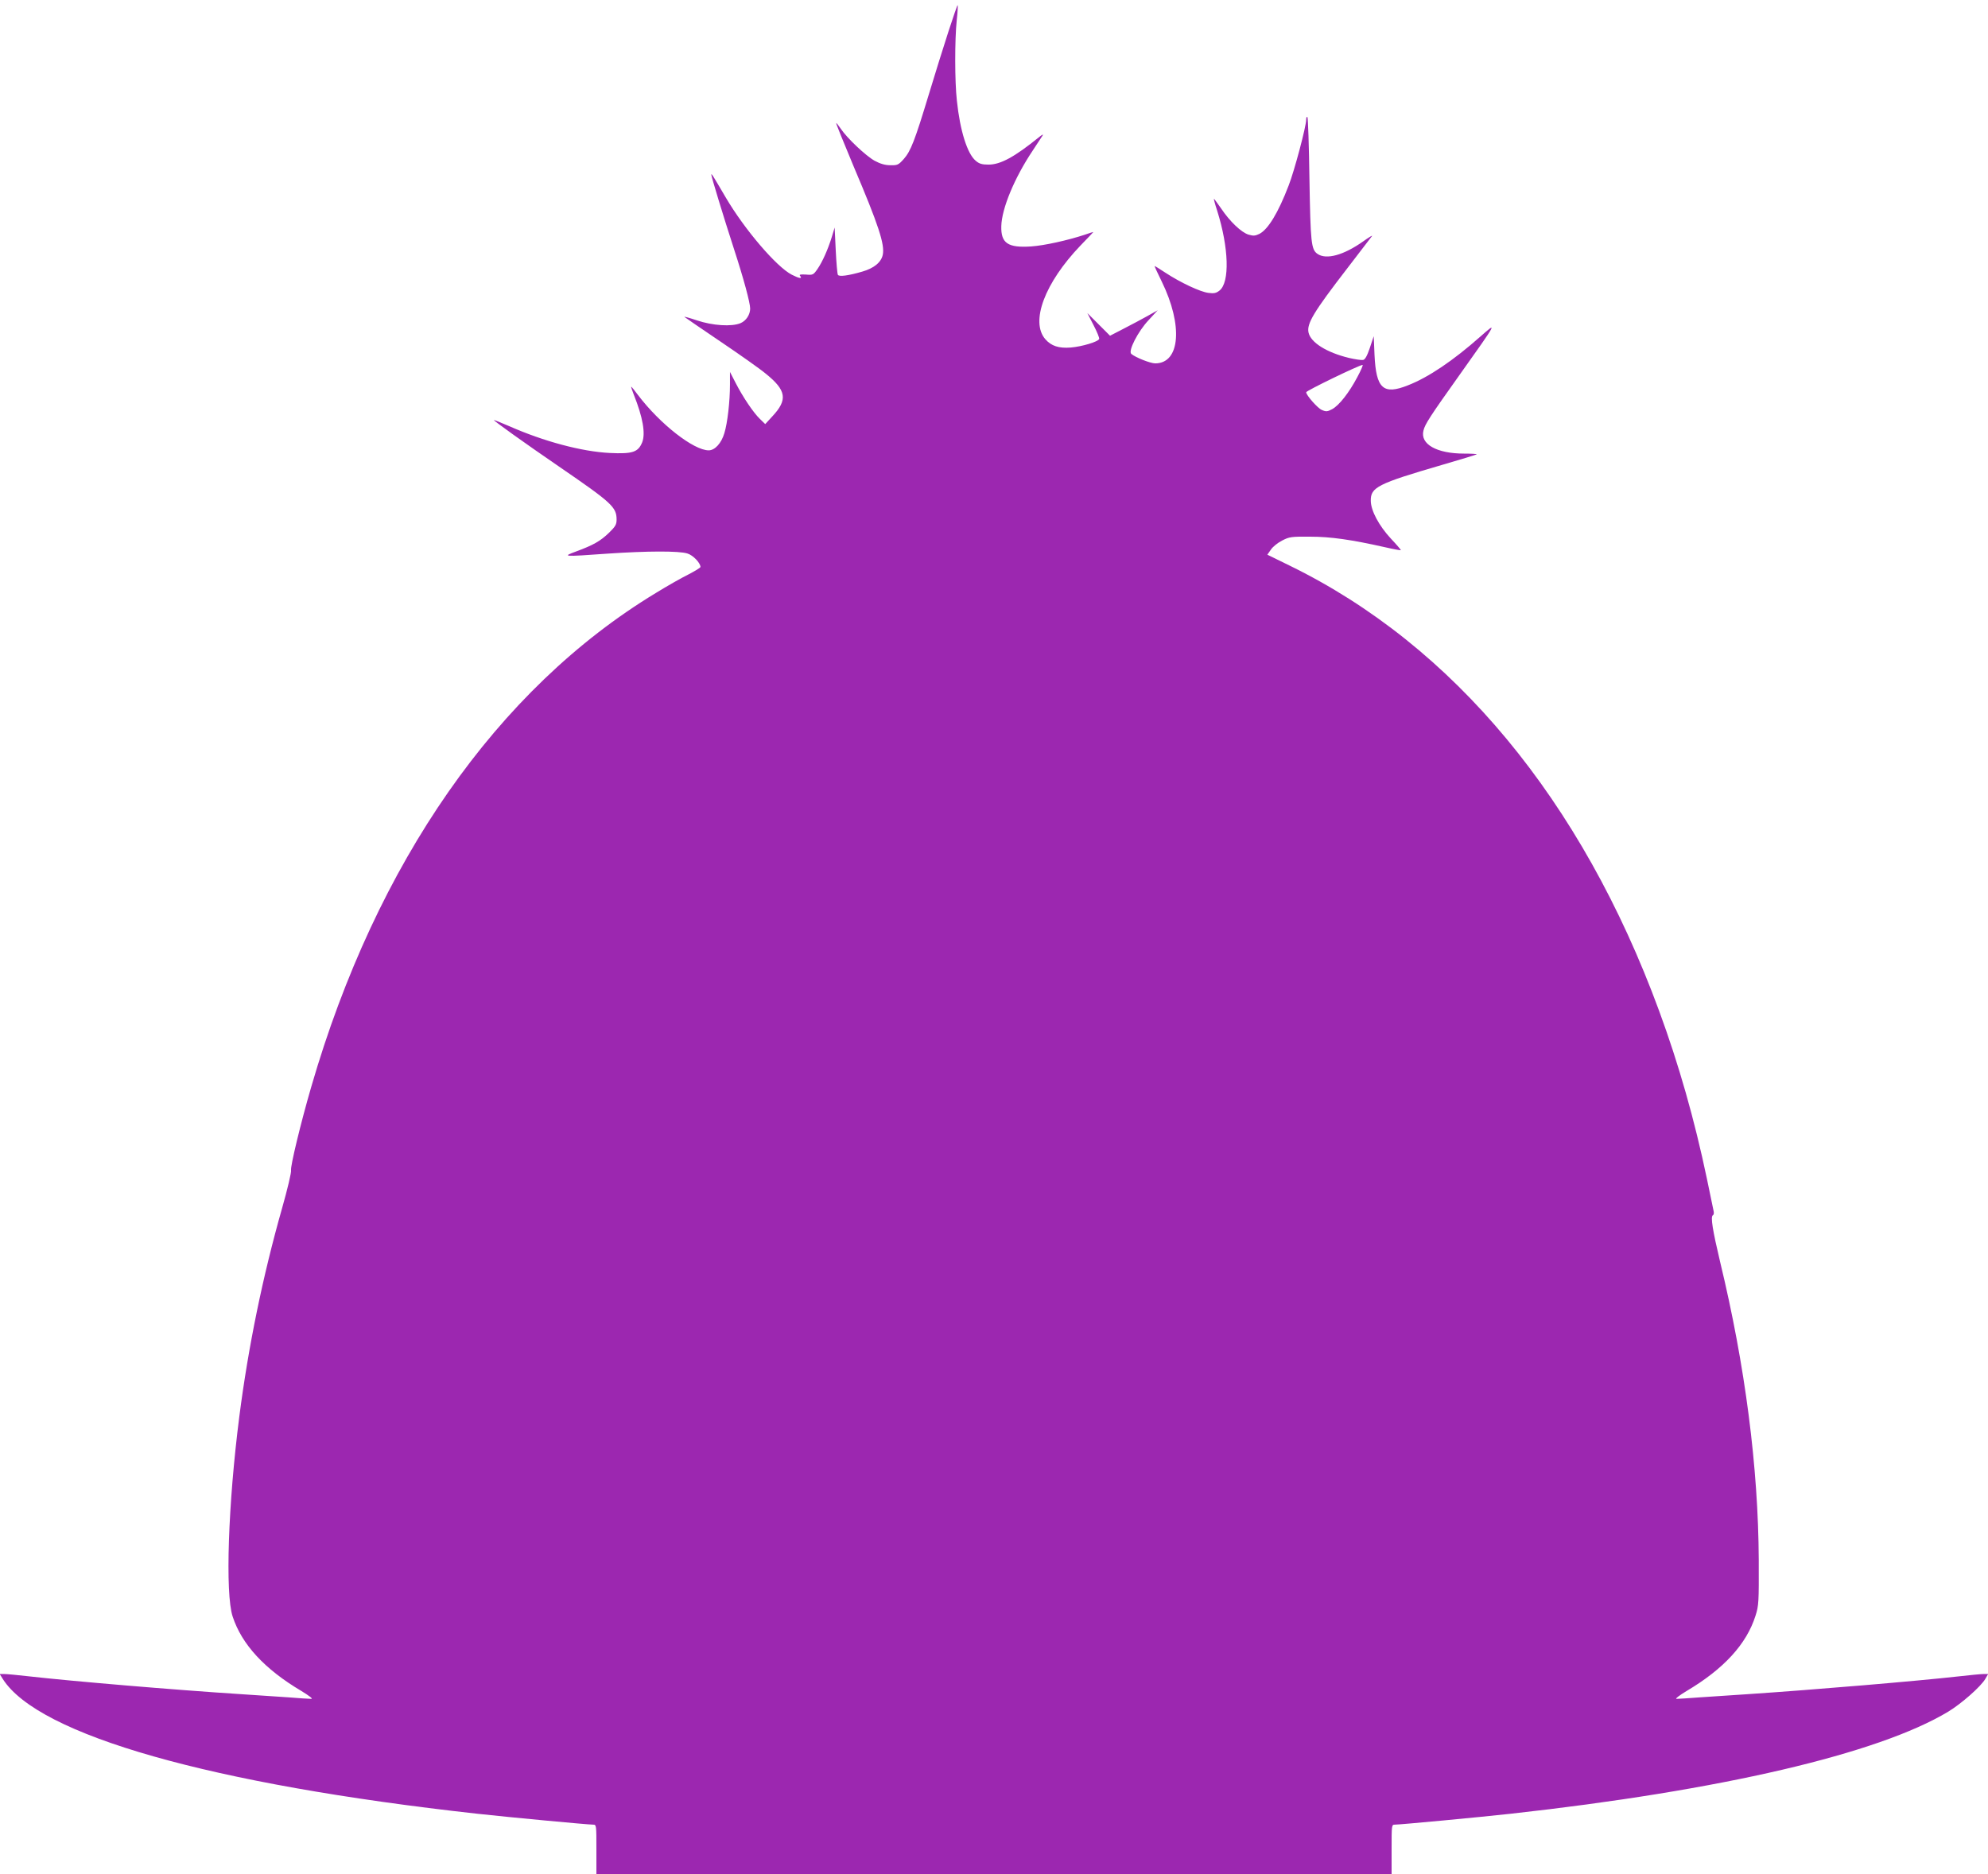 <?xml version="1.0" standalone="no"?>
<!DOCTYPE svg PUBLIC "-//W3C//DTD SVG 20010904//EN"
 "http://www.w3.org/TR/2001/REC-SVG-20010904/DTD/svg10.dtd">
<svg version="1.0" xmlns="http://www.w3.org/2000/svg"
 width="1280pt" height="1207pt" viewBox="0 0 1280 1207"
 preserveAspectRatio="xMidYMid meet">
<g transform="translate(0,1207) scale(0.1,-0.1)"
fill="#9c27b0" stroke="none">
<path d="M6107 11868 c-31 -95 -88 -278 -127 -407 -90 -297 -116 -364 -161
-415 -34 -38 -41 -41 -86 -40 -34 0 -65 9 -102 29 -57 32 -178 146 -219 208
-14 20 -26 36 -28 34 -2 -2 49 -127 112 -278 161 -379 201 -502 188 -569 -10
-49 -56 -87 -132 -109 -89 -26 -149 -34 -157 -21 -4 6 -10 77 -14 158 l-7 147
-18 -60 c-25 -81 -61 -162 -93 -208 -26 -37 -29 -39 -74 -35 -37 2 -45 0 -37
-9 16 -20 -7 -16 -54 8 -98 50 -304 291 -425 497 -85 145 -93 158 -93 147 0
-13 77 -266 146 -479 62 -190 104 -346 104 -383 0 -39 -26 -79 -62 -94 -57
-24 -180 -16 -281 18 -48 16 -84 26 -80 22 5 -4 108 -75 231 -158 123 -83 255
-176 292 -207 134 -108 143 -168 43 -275 l-46 -50 -34 33 c-42 40 -111 143
-157 233 l-36 70 0 -80 c0 -110 -16 -249 -36 -314 -19 -65 -61 -111 -101 -111
-97 0 -314 170 -455 356 -22 30 -42 54 -44 54 -2 0 6 -24 17 -52 58 -145 76
-249 54 -306 -26 -64 -62 -76 -209 -69 -180 9 -424 74 -648 173 -54 23 -98 41
-98 39 0 -6 191 -143 420 -300 340 -233 370 -261 370 -341 0 -32 -8 -45 -49
-85 -55 -53 -100 -79 -211 -120 -92 -34 -89 -35 205 -14 250 17 455 18 510 1
36 -10 85 -61 85 -87 0 -5 -35 -26 -77 -48 -43 -21 -138 -75 -211 -120 -1020
-618 -1799 -1735 -2218 -3180 -69 -237 -135 -513 -130 -537 3 -12 -23 -122
-58 -245 -124 -437 -217 -889 -275 -1340 -72 -560 -92 -1141 -43 -1289 59
-180 206 -339 442 -479 52 -32 77 -51 64 -51 -12 0 -79 4 -150 10 -71 5 -205
14 -299 20 -435 28 -1095 84 -1368 115 -71 8 -142 15 -159 15 l-30 0 20 -32
c230 -362 1341 -678 3057 -868 199 -22 710 -70 744 -70 21 0 21 -3 21 -160 l0
-160 2560 0 2560 0 0 160 c0 157 0 160 21 160 34 0 545 48 744 70 1356 150
2367 386 2818 657 86 52 211 162 240 212 l18 31 -29 0 c-17 0 -88 -7 -159 -15
-267 -30 -929 -86 -1363 -115 -91 -6 -226 -15 -301 -20 -74 -6 -144 -10 -155
-10 -10 0 19 23 66 51 239 142 385 301 443 484 21 66 22 86 21 360 -3 594 -87
1250 -249 1920 -48 202 -62 289 -47 299 6 3 8 14 6 24 -2 9 -22 105 -44 212
-80 382 -182 739 -307 1079 -500 1361 -1325 2354 -2380 2869 l-143 70 23 33
c12 18 44 44 72 58 46 24 59 26 180 25 133 0 265 -19 483 -68 56 -13 102 -21
102 -19 0 3 -29 37 -65 75 -76 82 -128 179 -129 242 -2 88 43 111 458 232 121
35 221 66 224 68 2 3 -34 5 -81 5 -177 0 -284 61 -262 148 10 42 42 91 237
365 241 339 241 339 130 241 -175 -155 -335 -263 -466 -314 -160 -64 -206 -22
-216 196 l-5 120 -25 -75 c-18 -53 -31 -76 -44 -78 -10 -2 -51 4 -90 13 -144
35 -247 99 -261 164 -12 57 33 132 248 411 82 107 155 202 161 210 6 7 -19 -7
-55 -33 -128 -91 -240 -121 -296 -82 -41 28 -45 72 -52 482 -3 215 -9 395 -13
399 -5 4 -8 -4 -8 -17 0 -43 -76 -330 -113 -424 -67 -175 -132 -282 -188 -311
-27 -13 -39 -14 -70 -5 -46 14 -120 84 -177 169 -24 34 -44 62 -46 62 -2 0 7
-35 21 -77 75 -238 82 -461 15 -514 -22 -17 -35 -20 -72 -15 -53 7 -177 65
-275 129 -38 25 -70 45 -71 44 -1 -1 19 -46 46 -100 138 -282 119 -527 -42
-527 -31 0 -127 38 -154 61 -22 18 43 145 111 217 l59 64 -64 -36 c-36 -20
-105 -57 -154 -82 l-89 -46 -73 73 -73 73 40 -78 c22 -42 39 -83 36 -89 -7
-18 -111 -49 -183 -55 -77 -6 -125 10 -163 53 -99 113 -4 364 226 604 46 47
83 87 83 87 0 1 -26 -7 -57 -18 -110 -36 -258 -69 -344 -75 -150 -10 -195 21
-192 131 3 114 85 311 202 486 31 47 60 92 65 99 5 8 -6 3 -25 -13 -157 -127
-247 -176 -324 -176 -42 0 -60 5 -83 25 -54 45 -101 194 -121 387 -14 122 -14
393 -1 517 6 52 8 96 6 98 -2 2 -28 -74 -59 -169z m2632 -2227 c-53 -100 -117
-182 -162 -206 -30 -16 -39 -17 -66 -5 -26 10 -101 95 -101 114 0 10 341 175
363 176 5 0 -11 -36 -34 -79z"/>
</g>
</svg>
